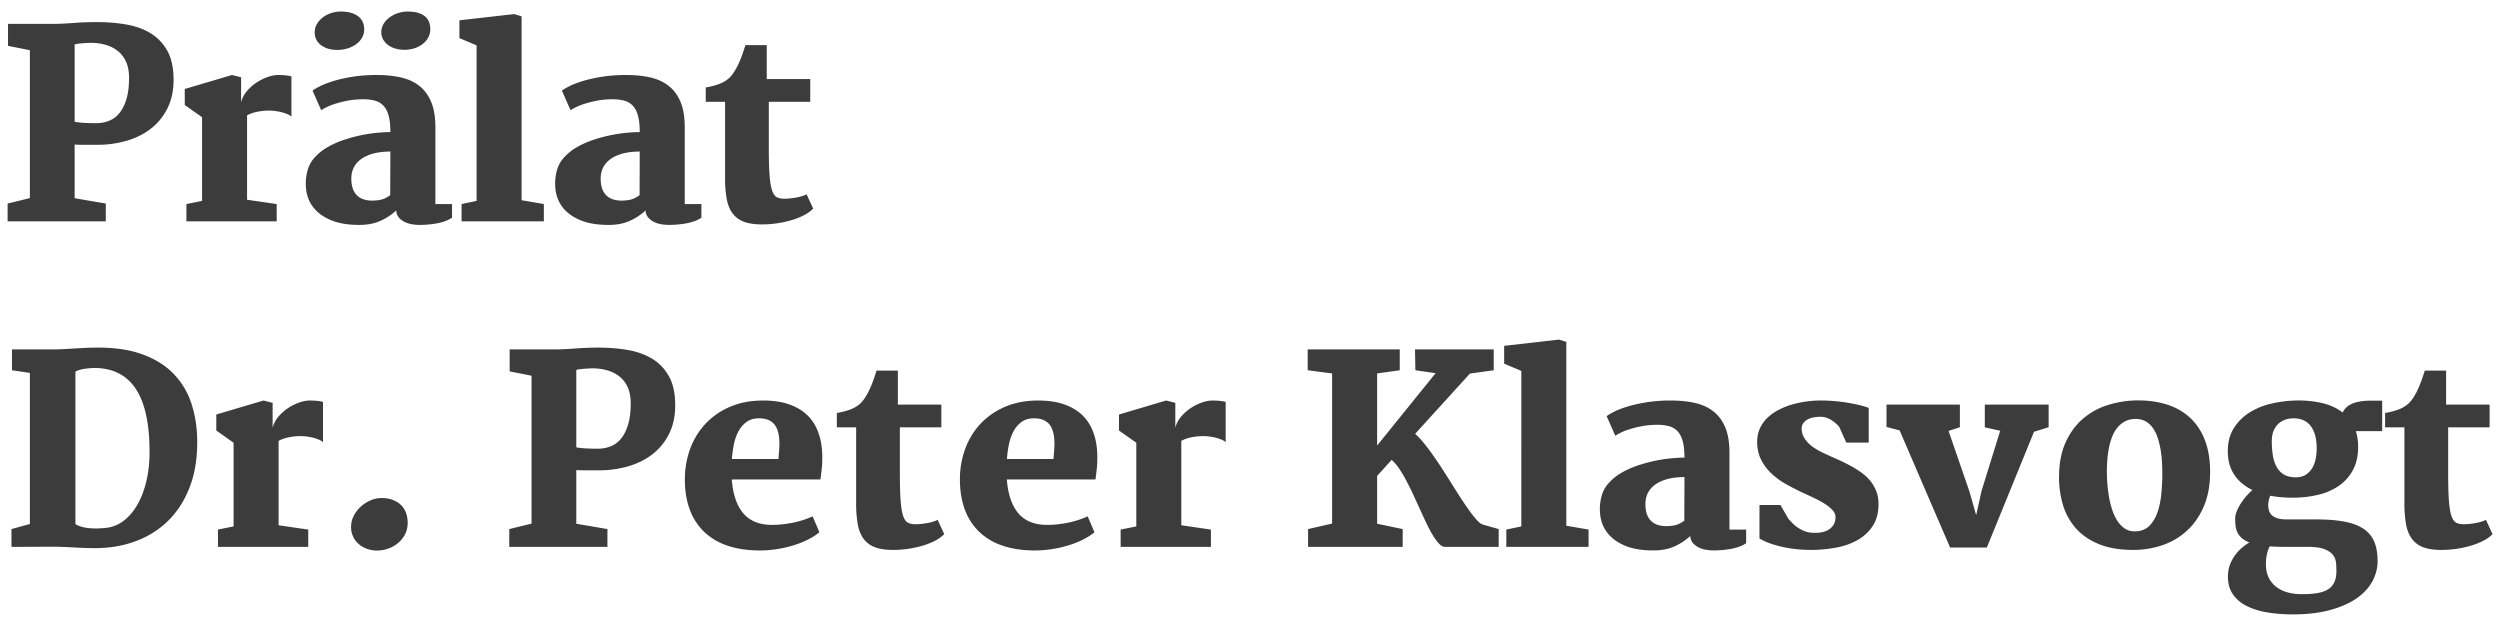 <svg xmlns="http://www.w3.org/2000/svg" width="192" height="48" viewBox="0 0 192 48">
    <path fill="#3C3C3C" fill-rule="evenodd" d="M.586 15.633l1.709-.42V3.855l-1.68-.332V1.834h3.496c.241 0 .487-.007.738-.02.25-.013.51-.029.78-.048a22.68 22.68 0 0 1 1.831-.068c.789 0 1.537.061 2.247.185s1.333.35 1.87.679c.537.328.964.78 1.28 1.352.315.573.473 1.312.473 2.217 0 .814-.151 1.531-.454 2.153a4.47 4.47 0 0 1-1.245 1.563c-.527.42-1.15.737-1.865.952a8.019 8.019 0 0 1-2.315.322h-.996c-.28 0-.52-.006-.723-.02v4.122l2.393.41V17H.585v-1.367zm5.146-6.28a6.325 6.325 0 0 0 .8.088 20.697 20.697 0 0 0 .85.02c.34 0 .663-.059.972-.176A1.93 1.93 0 0 0 9.16 8.7c.228-.273.41-.633.547-1.079.137-.446.205-.998.205-1.655 0-.462-.073-.861-.22-1.196a2.181 2.181 0 0 0-.61-.826 2.64 2.64 0 0 0-.913-.483 4.065 4.065 0 0 0-1.45-.161c-.13.006-.26.014-.39.024-.131.01-.252.023-.362.04a1.05 1.05 0 0 0-.235.053v5.938zm8.584 6.319l1.202-.244V9.002l-1.329-.938v-1.23l3.623-1.074.704.176V7.85c.084-.326.24-.619.468-.88.228-.26.482-.48.762-.658.28-.18.563-.316.85-.41a2.41 2.41 0 0 1 .732-.142c.228 0 .44.01.635.03.195.019.335.048.42.087v3.086a1 1 0 0 0-.332-.205 3.221 3.221 0 0 0-.454-.147 4.11 4.11 0 0 0-.884-.117 4.73 4.73 0 0 0-.723.049c-.208.033-.382.07-.522.112a2.4 2.4 0 0 0-.332.122c-.082.04-.135.069-.161.088v6.475l2.275.332V17h-6.934v-1.328zM31.055 3.826c-.228 0-.448-.03-.66-.088a1.811 1.811 0 0 1-.566-.263 1.344 1.344 0 0 1-.395-.43 1.151 1.151 0 0 1-.147-.586c0-.228.059-.438.176-.63.117-.192.272-.358.464-.498s.408-.249.65-.327a2.36 2.36 0 0 1 .732-.117c.319 0 .589.034.81.102.221.069.4.163.537.283.137.12.236.264.298.43.062.166.093.344.093.532 0 .248-.055.47-.166.664-.11.196-.257.362-.44.498a2.073 2.073 0 0 1-.634.318c-.241.075-.492.112-.752.112zm-5.157.01c-.234 0-.455-.03-.664-.088a1.76 1.76 0 0 1-.551-.259 1.196 1.196 0 0 1-.513-1.001c0-.234.057-.449.17-.644.115-.196.266-.365.455-.508.189-.143.402-.254.64-.332.237-.078.483-.117.737-.117.319 0 .59.036.815.107.225.072.41.168.557.288.146.12.254.264.322.43.069.166.103.347.103.542 0 .24-.057.459-.171.654a1.592 1.592 0 0 1-.46.498 2.241 2.241 0 0 1-.663.318c-.25.075-.51.112-.777.112zm-2.294 9.316c.09-.377.266-.716.527-1.015.26-.3.573-.56.937-.782a6.367 6.367 0 0 1 1.202-.561 11.4 11.4 0 0 1 2.602-.586c.413-.042.783-.063 1.108-.063 0-.521-.045-.944-.136-1.27-.091-.326-.226-.581-.406-.767a1.385 1.385 0 0 0-.654-.38 3.451 3.451 0 0 0-.884-.103c-.423 0-.815.034-1.176.103a8.072 8.072 0 0 0-.967.239 4.86 4.86 0 0 0-.703.278 3.215 3.215 0 0 0-.386.22l-.664-1.504c.104-.085.29-.195.557-.332.266-.137.61-.27 1.03-.4.42-.13.911-.241 1.474-.333a11.82 11.82 0 0 1 1.88-.136c.658 0 1.262.06 1.812.18s1.024.332 1.42.635c.398.303.707.713.928 1.23.222.518.333 1.174.333 1.968v5.899h1.279v1.045c-.17.117-.36.211-.571.283a4.34 4.34 0 0 1-.66.166c-.228.04-.454.067-.678.083a8.628 8.628 0 0 1-.62.024 3.77 3.77 0 0 1-.479-.039 2.11 2.11 0 0 1-.571-.16 1.451 1.451 0 0 1-.484-.343.879.879 0 0 1-.224-.57 4.411 4.411 0 0 1-1.201.795c-.463.212-1.006.317-1.631.317-.853 0-1.564-.115-2.134-.346-.57-.231-1.014-.537-1.333-.918-.32-.381-.52-.82-.6-1.319a3.802 3.802 0 0 1 .073-1.538zm3.378.577c0 .631.18 1.087.538 1.367.358.28.882.37 1.572.273.176-.026.335-.073.478-.141.144-.069.277-.149.4-.24 0-.56.002-1.118.006-1.675.003-.556.004-1.114.004-1.674-.201 0-.416.011-.644.034a4.302 4.302 0 0 0-.674.122c-.221.059-.433.14-.635.244-.201.104-.38.233-.537.386a1.68 1.68 0 0 0-.37.552 1.914 1.914 0 0 0-.138.752zm8.467 1.943l1.153-.244V3.484l-1.319-.556V1.56l4.21-.479.566.176v14.12l1.709.294V17h-6.319v-1.328zm7.305-2.52c.091-.377.267-.716.527-1.015.26-.3.573-.56.938-.782a6.367 6.367 0 0 1 1.2-.561 11.4 11.4 0 0 1 2.603-.586c.414-.042.783-.063 1.109-.063 0-.521-.046-.944-.137-1.27-.091-.326-.226-.581-.405-.767a1.385 1.385 0 0 0-.654-.38 3.451 3.451 0 0 0-.884-.103c-.423 0-.816.034-1.177.103a8.072 8.072 0 0 0-.967.239 4.86 4.86 0 0 0-.703.278 3.215 3.215 0 0 0-.386.22l-.664-1.504c.104-.085.29-.195.557-.332.267-.137.61-.27 1.03-.4.42-.13.912-.241 1.475-.333a11.82 11.82 0 0 1 1.88-.136c.657 0 1.261.06 1.811.18s1.024.332 1.421.635.707.713.928 1.23c.221.518.332 1.174.332 1.968v5.899h1.28v1.045c-.17.117-.36.211-.572.283a4.34 4.34 0 0 1-.66.166c-.227.04-.453.067-.678.083a8.628 8.628 0 0 1-.62.024 3.77 3.77 0 0 1-.479-.039 2.11 2.11 0 0 1-.57-.16 1.451 1.451 0 0 1-.484-.343.879.879 0 0 1-.225-.57 4.411 4.411 0 0 1-1.201.795c-.462.212-1.006.317-1.631.317-.853 0-1.564-.115-2.134-.346-.57-.231-1.014-.537-1.333-.918-.319-.381-.519-.82-.6-1.319a3.802 3.802 0 0 1 .073-1.538zm3.379.577c0 .631.179 1.087.537 1.367.358.28.882.37 1.572.273.176-.026.335-.073.479-.141.143-.069.276-.149.4-.24 0-.56.002-1.118.005-1.675.003-.556.005-1.114.005-1.674-.202 0-.417.011-.645.034a4.302 4.302 0 0 0-.673.122c-.222.059-.433.14-.635.244-.202.104-.381.233-.537.386a1.68 1.68 0 0 0-.371.552 1.914 1.914 0 0 0-.137.752zm9.55-5.909H54.2V6.717c.358-.059.69-.143.996-.254.306-.11.57-.264.791-.46.209-.188.417-.482.625-.883.209-.4.42-.952.635-1.655h1.64v2.607h3.34V7.82h-3.183v3.565c0 .872.02 1.564.059 2.075.039.511.104.9.195 1.167.091.267.213.44.366.518.153.078.347.117.581.117a5.642 5.642 0 0 0 .918-.093c.156-.03.303-.065.44-.107.136-.043.25-.09.341-.142l.508 1.103a2.656 2.656 0 0 1-.63.464c-.263.147-.57.275-.918.386a7.995 7.995 0 0 1-2.397.361c-.567 0-1.032-.071-1.397-.214a1.889 1.889 0 0 1-.864-.655c-.211-.293-.358-.665-.44-1.118a9.265 9.265 0 0 1-.121-1.616V7.82zM.88 40.633l1.416-.39V28.64l-1.377-.205v-1.602h3.203c.215 0 .454-.007.718-.02.264-.013.543-.029.84-.048.296-.02.604-.036.923-.05.319-.012.634-.019.947-.019 1.334 0 2.482.18 3.442.537.96.358 1.748.858 2.363 1.5a5.906 5.906 0 0 1 1.358 2.3c.29.891.434 1.87.434 2.939 0 1.282-.192 2.426-.576 3.432-.384 1.006-.923 1.856-1.616 2.55a6.994 6.994 0 0 1-2.485 1.59c-.964.369-2.025.553-3.184.553-.247 0-.513-.005-.796-.015-.283-.01-.565-.023-.844-.04-.28-.015-.547-.028-.801-.038-.254-.01-.476-.015-.664-.015-.554 0-1.104.002-1.65.005-.548.003-1.098.005-1.651.005v-1.367zm4.912-.381c.24.15.557.249.947.298.39.049.847.047 1.367-.005a2.67 2.67 0 0 0 1.348-.518c.41-.3.767-.706 1.07-1.22.302-.515.538-1.12.707-1.817.17-.696.254-1.461.254-2.295 0-2.142-.346-3.743-1.04-4.804-.693-1.062-1.736-1.605-3.13-1.631a5.529 5.529 0 0 0-.87.073 2.781 2.781 0 0 0-.375.088 1.183 1.183 0 0 0-.278.122v11.709zm10.947.42l1.201-.244v-6.426l-1.328-.938v-1.23l3.623-1.074.703.176v1.914c.085-.326.241-.619.47-.88.227-.26.481-.48.761-.658.28-.18.563-.316.85-.41a2.41 2.41 0 0 1 .732-.142c.228 0 .44.01.635.03.195.019.335.048.42.087v3.086a1.001 1.001 0 0 0-.332-.205 3.221 3.221 0 0 0-.454-.147 4.11 4.11 0 0 0-.884-.117 4.73 4.73 0 0 0-.723.049c-.208.033-.382.07-.522.112a2.4 2.4 0 0 0-.332.122c-.082.04-.135.069-.162.088v6.475l2.276.332V42h-6.934v-1.328zm10.225-.205c0-.313.072-.604.215-.874a2.48 2.48 0 0 1 .551-.703c.225-.199.474-.355.748-.47.273-.113.543-.17.81-.17.345 0 .645.05.899.151.253.101.463.236.63.406.165.169.29.37.37.6.082.231.123.477.123.738 0 .332-.069.63-.205.893a2.144 2.144 0 0 1-.542.674 2.428 2.428 0 0 1-.762.425 2.606 2.606 0 0 1-.855.146c-.247 0-.49-.04-.727-.122a2.013 2.013 0 0 1-.635-.351 1.693 1.693 0 0 1-.62-1.343zm12.148.166l1.71-.42V28.855l-1.68-.332v-1.689h3.496c.24 0 .486-.007.737-.02.25-.013.511-.029.781-.048a22.68 22.68 0 0 1 1.831-.068c.788 0 1.537.061 2.246.185.71.124 1.333.35 1.87.679.538.328.964.78 1.28 1.352.316.573.473 1.312.473 2.217 0 .814-.15 1.531-.454 2.153a4.47 4.47 0 0 1-1.245 1.563c-.527.42-1.149.737-1.865.952a8.019 8.019 0 0 1-2.314.322h-.997c-.28 0-.52-.006-.722-.02v4.122l2.392.41V42h-7.539v-1.367zm5.147-6.28c.097.02.218.038.361.054.143.017.29.028.44.034a20.697 20.697 0 0 0 .85.02c.338 0 .662-.059.97-.176a1.93 1.93 0 0 0 .807-.586c.227-.273.41-.633.546-1.079.137-.446.206-.998.206-1.655 0-.462-.074-.861-.22-1.196a2.181 2.181 0 0 0-.61-.826 2.64 2.64 0 0 0-.914-.483 4.065 4.065 0 0 0-1.45-.161c-.13.006-.26.014-.39.024s-.251.023-.362.04a1.05 1.05 0 0 0-.234.053v5.938zm8.34 2.461a6.7 6.7 0 0 1 .41-2.353 5.644 5.644 0 0 1 1.181-1.924 5.568 5.568 0 0 1 1.885-1.299c.742-.319 1.582-.478 2.52-.478.788 0 1.465.1 2.031.302.566.202 1.032.484 1.396.845.365.362.639.793.82 1.294.183.501.284 1.048.304 1.64.013.411.003.776-.03 1.095-.032.319-.068.615-.107.888H56.2c.091 1.153.39 2.022.894 2.608.504.586 1.238.879 2.202.879.475 0 .981-.05 1.518-.152.538-.1 1.07-.268 1.597-.503l.518 1.221c-.248.208-.549.4-.904.576a7.25 7.25 0 0 1-1.157.45c-.417.123-.858.22-1.323.287a8.156 8.156 0 0 1-1.411.083c-.886-.02-1.672-.153-2.359-.4a4.707 4.707 0 0 1-1.738-1.07 4.538 4.538 0 0 1-1.074-1.699c-.244-.667-.366-1.43-.366-2.29zm7.187-1.562c.02-.24.04-.5.059-.776.02-.277.018-.547-.005-.811a2.57 2.57 0 0 0-.171-.737 1.192 1.192 0 0 0-.43-.547 1.252 1.252 0 0 0-.41-.19 2.104 2.104 0 0 0-.547-.064c-.377 0-.693.093-.947.278a2.13 2.13 0 0 0-.62.723c-.16.296-.277.63-.352 1a8.699 8.699 0 0 0-.151 1.124h3.574zm5.967-2.432h-1.484v-1.103c.358-.059.69-.143.996-.254.306-.11.57-.264.79-.46.209-.188.417-.482.626-.883.208-.4.42-.952.634-1.655h1.641v2.607h3.34v1.748H69.11v3.565c0 .872.02 1.564.059 2.075.039.511.104.9.195 1.167.091.267.213.44.366.518.153.078.347.117.582.117a5.642 5.642 0 0 0 .918-.093c.156-.03.302-.065.439-.107.137-.043.25-.09.342-.142l.508 1.103a2.656 2.656 0 0 1-.63.464c-.264.147-.57.275-.918.386a7.995 7.995 0 0 1-2.397.361c-.567 0-1.033-.071-1.397-.214a1.889 1.889 0 0 1-.865-.655c-.211-.293-.358-.665-.439-1.118a9.265 9.265 0 0 1-.122-1.616v-5.81zm7.969 3.994a6.7 6.7 0 0 1 .41-2.353 5.644 5.644 0 0 1 1.181-1.924 5.568 5.568 0 0 1 1.885-1.299c.742-.319 1.582-.478 2.52-.478.788 0 1.465.1 2.031.302.566.202 1.032.484 1.397.845.364.362.638.793.82 1.294.182.501.283 1.048.303 1.64.013.411.003.776-.03 1.095-.032.319-.068.615-.107.888h-6.807c.091 1.153.39 2.022.894 2.608.504.586 1.238.879 2.202.879.475 0 .981-.05 1.518-.152.538-.1 1.07-.268 1.597-.503l.518 1.221c-.248.208-.549.4-.904.576a7.25 7.25 0 0 1-1.157.45c-.416.123-.858.22-1.323.287a8.156 8.156 0 0 1-1.411.083c-.886-.02-1.672-.153-2.359-.4a4.707 4.707 0 0 1-1.738-1.07 4.538 4.538 0 0 1-1.074-1.699c-.244-.667-.366-1.43-.366-2.29zm7.187-1.562c.02-.24.04-.5.059-.776.02-.277.018-.547-.005-.811a2.57 2.57 0 0 0-.171-.737 1.192 1.192 0 0 0-.43-.547 1.252 1.252 0 0 0-.41-.19 2.104 2.104 0 0 0-.547-.064c-.377 0-.693.093-.947.278a2.13 2.13 0 0 0-.62.723c-.16.296-.277.63-.352 1a8.699 8.699 0 0 0-.151 1.124h3.574zm5.156 5.42l1.202-.244v-6.426l-1.329-.938v-1.23l3.624-1.074.703.176v1.914c.084-.326.24-.619.468-.88.228-.26.482-.48.762-.658.28-.18.563-.316.85-.41a2.41 2.41 0 0 1 .732-.142c.228 0 .44.01.635.03.195.019.335.048.42.087v3.086a1 1 0 0 0-.332-.205 3.221 3.221 0 0 0-.454-.147 4.11 4.11 0 0 0-.884-.117 4.73 4.73 0 0 0-.723.049c-.208.033-.382.07-.522.112a2.4 2.4 0 0 0-.332.122c-.082.04-.135.069-.161.088v6.475l2.275.332V42h-6.934v-1.328zm14.395-.04l1.846-.42V28.68l-1.875-.244v-1.602h7.07v1.602l-1.738.244v5.537l4.492-5.557-1.553-.224-.03-1.602h6.046v1.602l-1.826.253-4.21 4.63c.215.188.438.424.67.707.23.284.465.594.703.933.237.339.477.693.717 1.064.241.372.477.743.708 1.114.232.37.458.727.68 1.07.22.34.432.653.634.937.202.283.389.524.561.722.173.199.33.334.474.405l1.27.362V42h-4.131c-.143 0-.292-.08-.445-.24a3.748 3.748 0 0 1-.473-.639 10.263 10.263 0 0 1-.493-.923 62.092 62.092 0 0 1-.508-1.094c-.173-.38-.348-.763-.527-1.147-.18-.384-.36-.747-.542-1.089a9.626 9.626 0 0 0-.552-.918c-.186-.27-.37-.48-.552-.63l-1.113 1.23v3.673l1.963.41V42h-7.266v-1.367zm15.225.04l1.152-.244V28.484l-1.318-.556V26.56l4.209-.479.566.176v14.12l1.709.294V42h-6.318v-1.328zm7.304-2.52c.091-.377.267-.716.528-1.015.26-.3.573-.56.937-.782a6.367 6.367 0 0 1 1.201-.561 11.4 11.4 0 0 1 2.603-.586c.413-.042.783-.063 1.108-.063 0-.521-.045-.944-.136-1.27-.092-.326-.227-.581-.406-.767a1.385 1.385 0 0 0-.654-.38 3.451 3.451 0 0 0-.884-.103c-.423 0-.815.034-1.177.103a8.072 8.072 0 0 0-.966.239 4.86 4.86 0 0 0-.704.278 3.215 3.215 0 0 0-.385.22l-.664-1.504c.104-.085.29-.195.556-.332.267-.137.61-.27 1.03-.4.42-.13.912-.241 1.475-.333a11.82 11.82 0 0 1 1.88-.136c.658 0 1.261.06 1.812.18.55.12 1.023.332 1.42.635.398.303.707.713.928 1.23.222.518.332 1.174.332 1.968v5.899h1.28v1.045c-.17.117-.36.211-.572.283a4.34 4.34 0 0 1-.659.166c-.228.04-.454.067-.679.083a8.628 8.628 0 0 1-.62.024 3.77 3.77 0 0 1-.478-.039 2.11 2.11 0 0 1-.572-.16 1.451 1.451 0 0 1-.483-.343.879.879 0 0 1-.225-.57 4.411 4.411 0 0 1-1.2.795c-.463.212-1.007.317-1.632.317-.852 0-1.564-.115-2.133-.346-.57-.231-1.014-.537-1.333-.918-.32-.381-.52-.82-.601-1.319a3.802 3.802 0 0 1 .073-1.538zm3.38.577c0 .631.178 1.087.536 1.367.358.28.882.37 1.573.273.175-.026.335-.073.478-.141.143-.069.277-.149.4-.24 0-.56.002-1.118.005-1.675.004-.556.005-1.114.005-1.674-.202 0-.416.011-.644.034a4.302 4.302 0 0 0-.674.122c-.221.059-.433.14-.635.244-.202.104-.38.233-.537.386a1.68 1.68 0 0 0-.371.552 1.914 1.914 0 0 0-.137.752zm8.759.058h1.611l.616 1.065.283.302a2.698 2.698 0 0 0 .903.62c.192.082.409.129.65.142.585.033 1.03-.065 1.332-.293.303-.228.451-.537.445-.928a.802.802 0 0 0-.22-.503 2.722 2.722 0 0 0-.561-.468 7.269 7.269 0 0 0-.806-.45c-.303-.146-.62-.294-.952-.444a16.965 16.965 0 0 1-1.328-.688 5.528 5.528 0 0 1-1.114-.835 3.733 3.733 0 0 1-.761-1.06c-.19-.394-.28-.845-.274-1.352.007-.391.083-.738.23-1.04a2.67 2.67 0 0 1 .586-.796 3.72 3.72 0 0 1 .84-.586c.315-.163.646-.295.99-.396.346-.1.692-.177 1.04-.23.349-.051.68-.08.992-.087.371-.007.745.005 1.123.034a13.096 13.096 0 0 1 2.026.312c.29.069.536.142.738.22v2.666h-1.72l-.546-1.21c-.17-.203-.38-.382-.63-.538a1.513 1.513 0 0 0-.815-.234c-.183 0-.36.016-.533.049a1.5 1.5 0 0 0-.459.16.974.974 0 0 0-.322.284.679.679 0 0 0-.122.405c0 .215.044.414.132.596.088.182.21.353.366.513.156.16.344.307.562.444.218.137.457.264.717.38.313.144.63.287.953.43.322.144.636.297.942.46.306.162.594.338.864.527s.506.403.708.644c.202.241.362.51.479.806.117.296.176.633.176 1.01 0 .645-.14 1.19-.42 1.636-.28.446-.658.81-1.133 1.09a5.226 5.226 0 0 1-1.66.605 10.673 10.673 0 0 1-2.993.137 9.639 9.639 0 0 1-1.045-.157 8.379 8.379 0 0 1-1.011-.273 4.55 4.55 0 0 1-.879-.4v-2.569zm10.762-5.732l-1.006-.264v-1.719h5.635v1.739l-.87.283 1.592 4.619.528 1.846.42-1.875 1.425-4.6-1.181-.264v-1.748h4.902v1.739l-1.123.351-3.623 8.887h-2.822l-3.877-8.994zm12.246 3.466c.013-1.002.187-1.865.522-2.587.336-.723.778-1.319 1.328-1.788a5.374 5.374 0 0 1 1.9-1.04 7.845 7.845 0 0 1 2.226-.356c.873-.007 1.656.104 2.349.332a4.635 4.635 0 0 1 1.768 1.03c.485.46.857 1.034 1.118 1.724.26.69.39 1.488.39 2.393 0 1.028-.162 1.918-.488 2.67-.325.752-.76 1.376-1.304 1.87a5.284 5.284 0 0 1-1.88 1.104 6.88 6.88 0 0 1-2.226.361c-1.042 0-1.926-.15-2.651-.449-.726-.3-1.317-.708-1.773-1.225a4.744 4.744 0 0 1-.991-1.822 7.372 7.372 0 0 1-.288-2.217zm5.81 4.288c.456 0 .822-.134 1.099-.4.277-.268.49-.613.64-1.036.15-.423.25-.897.302-1.42a15.743 15.743 0 0 0 .05-2.51 8.354 8.354 0 0 0-.113-.963 6.115 6.115 0 0 0-.225-.888 2.753 2.753 0 0 0-.366-.733 1.734 1.734 0 0 0-.547-.498 1.5 1.5 0 0 0-.762-.185c-.299 0-.563.057-.79.17a1.86 1.86 0 0 0-.591.465 2.544 2.544 0 0 0-.41.683c-.108.26-.193.542-.254.845a7.821 7.821 0 0 0-.132.942c-.026.326-.04.648-.04.967a11.804 11.804 0 0 0 .167 1.924c.058.338.14.666.244.981.104.316.236.598.395.845.16.247.349.444.567.59.218.147.473.22.766.22zm8.809.85a1.889 1.889 0 0 1-.596-.343 1.378 1.378 0 0 1-.327-.434 1.593 1.593 0 0 1-.142-.508 5.18 5.18 0 0 1-.029-.562c0-.156.038-.33.112-.522.075-.192.175-.387.298-.586a4.68 4.68 0 0 1 .918-1.07c-.599-.286-1.064-.676-1.396-1.171-.332-.495-.498-1.1-.498-1.817 0-.683.153-1.269.459-1.757a3.78 3.78 0 0 1 1.2-1.202 5.446 5.446 0 0 1 1.68-.688 9.13 9.13 0 0 1 1.905-.24 8.004 8.004 0 0 1 2.021.201c.606.146 1.123.386 1.553.718.065-.13.151-.25.259-.362.107-.11.247-.206.42-.288.172-.081.382-.145.63-.19.247-.046.537-.068.869-.068h.86v2.343h-2.022c.117.365.176.769.176 1.211 0 .664-.126 1.24-.376 1.729a3.39 3.39 0 0 1-1.045 1.216 4.636 4.636 0 0 1-1.592.717 8.182 8.182 0 0 1-2.017.235 9.247 9.247 0 0 1-1.719-.147 1.835 1.835 0 0 0-.156.713c0 .397.12.68.362.85.24.169.585.254 1.035.254h2.285c.866 0 1.598.058 2.197.175.6.118 1.086.305 1.46.562.374.257.645.587.81.991.167.404.25.892.25 1.465 0 .56-.139 1.089-.415 1.587-.277.498-.687.933-1.23 1.304-.544.37-1.222.665-2.032.883-.81.218-1.747.328-2.808.328-.761 0-1.45-.056-2.065-.166-.615-.111-1.141-.284-1.577-.518a2.7 2.7 0 0 1-1.011-.898c-.238-.365-.356-.801-.356-1.31 0-.331.05-.634.15-.907a3 3 0 0 1 .392-.738c.159-.218.336-.41.532-.576.195-.166.387-.304.576-.415zm3.555-5c.306 0 .561-.066.766-.196.205-.13.371-.3.498-.508.127-.208.217-.444.269-.708.052-.264.078-.532.078-.806 0-.742-.151-1.313-.454-1.713-.303-.4-.747-.601-1.333-.601-.196 0-.392.03-.591.093a1.469 1.469 0 0 0-.537.302 1.52 1.52 0 0 0-.386.547c-.098.225-.146.5-.146.826 0 .37.026.724.078 1.06.052.334.146.629.283.883.137.254.324.454.562.6.237.147.541.22.913.22zm-2.286 6.689c0 .384.069.717.206 1 .136.284.327.521.57.714.245.192.535.335.87.43.335.094.701.14 1.099.14.43 0 .81-.024 1.142-.072.332-.05.61-.139.835-.269.225-.13.396-.31.513-.542.117-.231.176-.529.176-.894 0-.201-.01-.413-.03-.634a1.136 1.136 0 0 0-.234-.6c-.137-.18-.355-.328-.654-.445-.3-.117-.726-.176-1.28-.176h-1.728c-.228 0-.44-.003-.635-.01a13.75 13.75 0 0 1-.557-.03 2.428 2.428 0 0 0-.21.567 3.442 3.442 0 0 0-.083.82zm10.635-10.528h-1.484v-1.103c.358-.059.69-.143.996-.254.306-.11.57-.264.79-.46.21-.188.418-.482.626-.883.208-.4.42-.952.635-1.655h1.64v2.607h3.34v1.748h-3.183v3.565c0 .872.02 1.564.058 2.075.04.511.104.9.195 1.167.092.267.214.44.367.518.153.078.346.117.58.117a5.642 5.642 0 0 0 .918-.093c.157-.03.303-.065.44-.107.137-.043.25-.09.342-.142l.508 1.103a2.656 2.656 0 0 1-.63.464c-.264.147-.57.275-.918.386a7.995 7.995 0 0 1-2.397.361c-.567 0-1.032-.071-1.397-.214a1.889 1.889 0 0 1-.864-.655c-.212-.293-.358-.665-.44-1.118a9.265 9.265 0 0 1-.122-1.616v-5.81z"/>
</svg>
